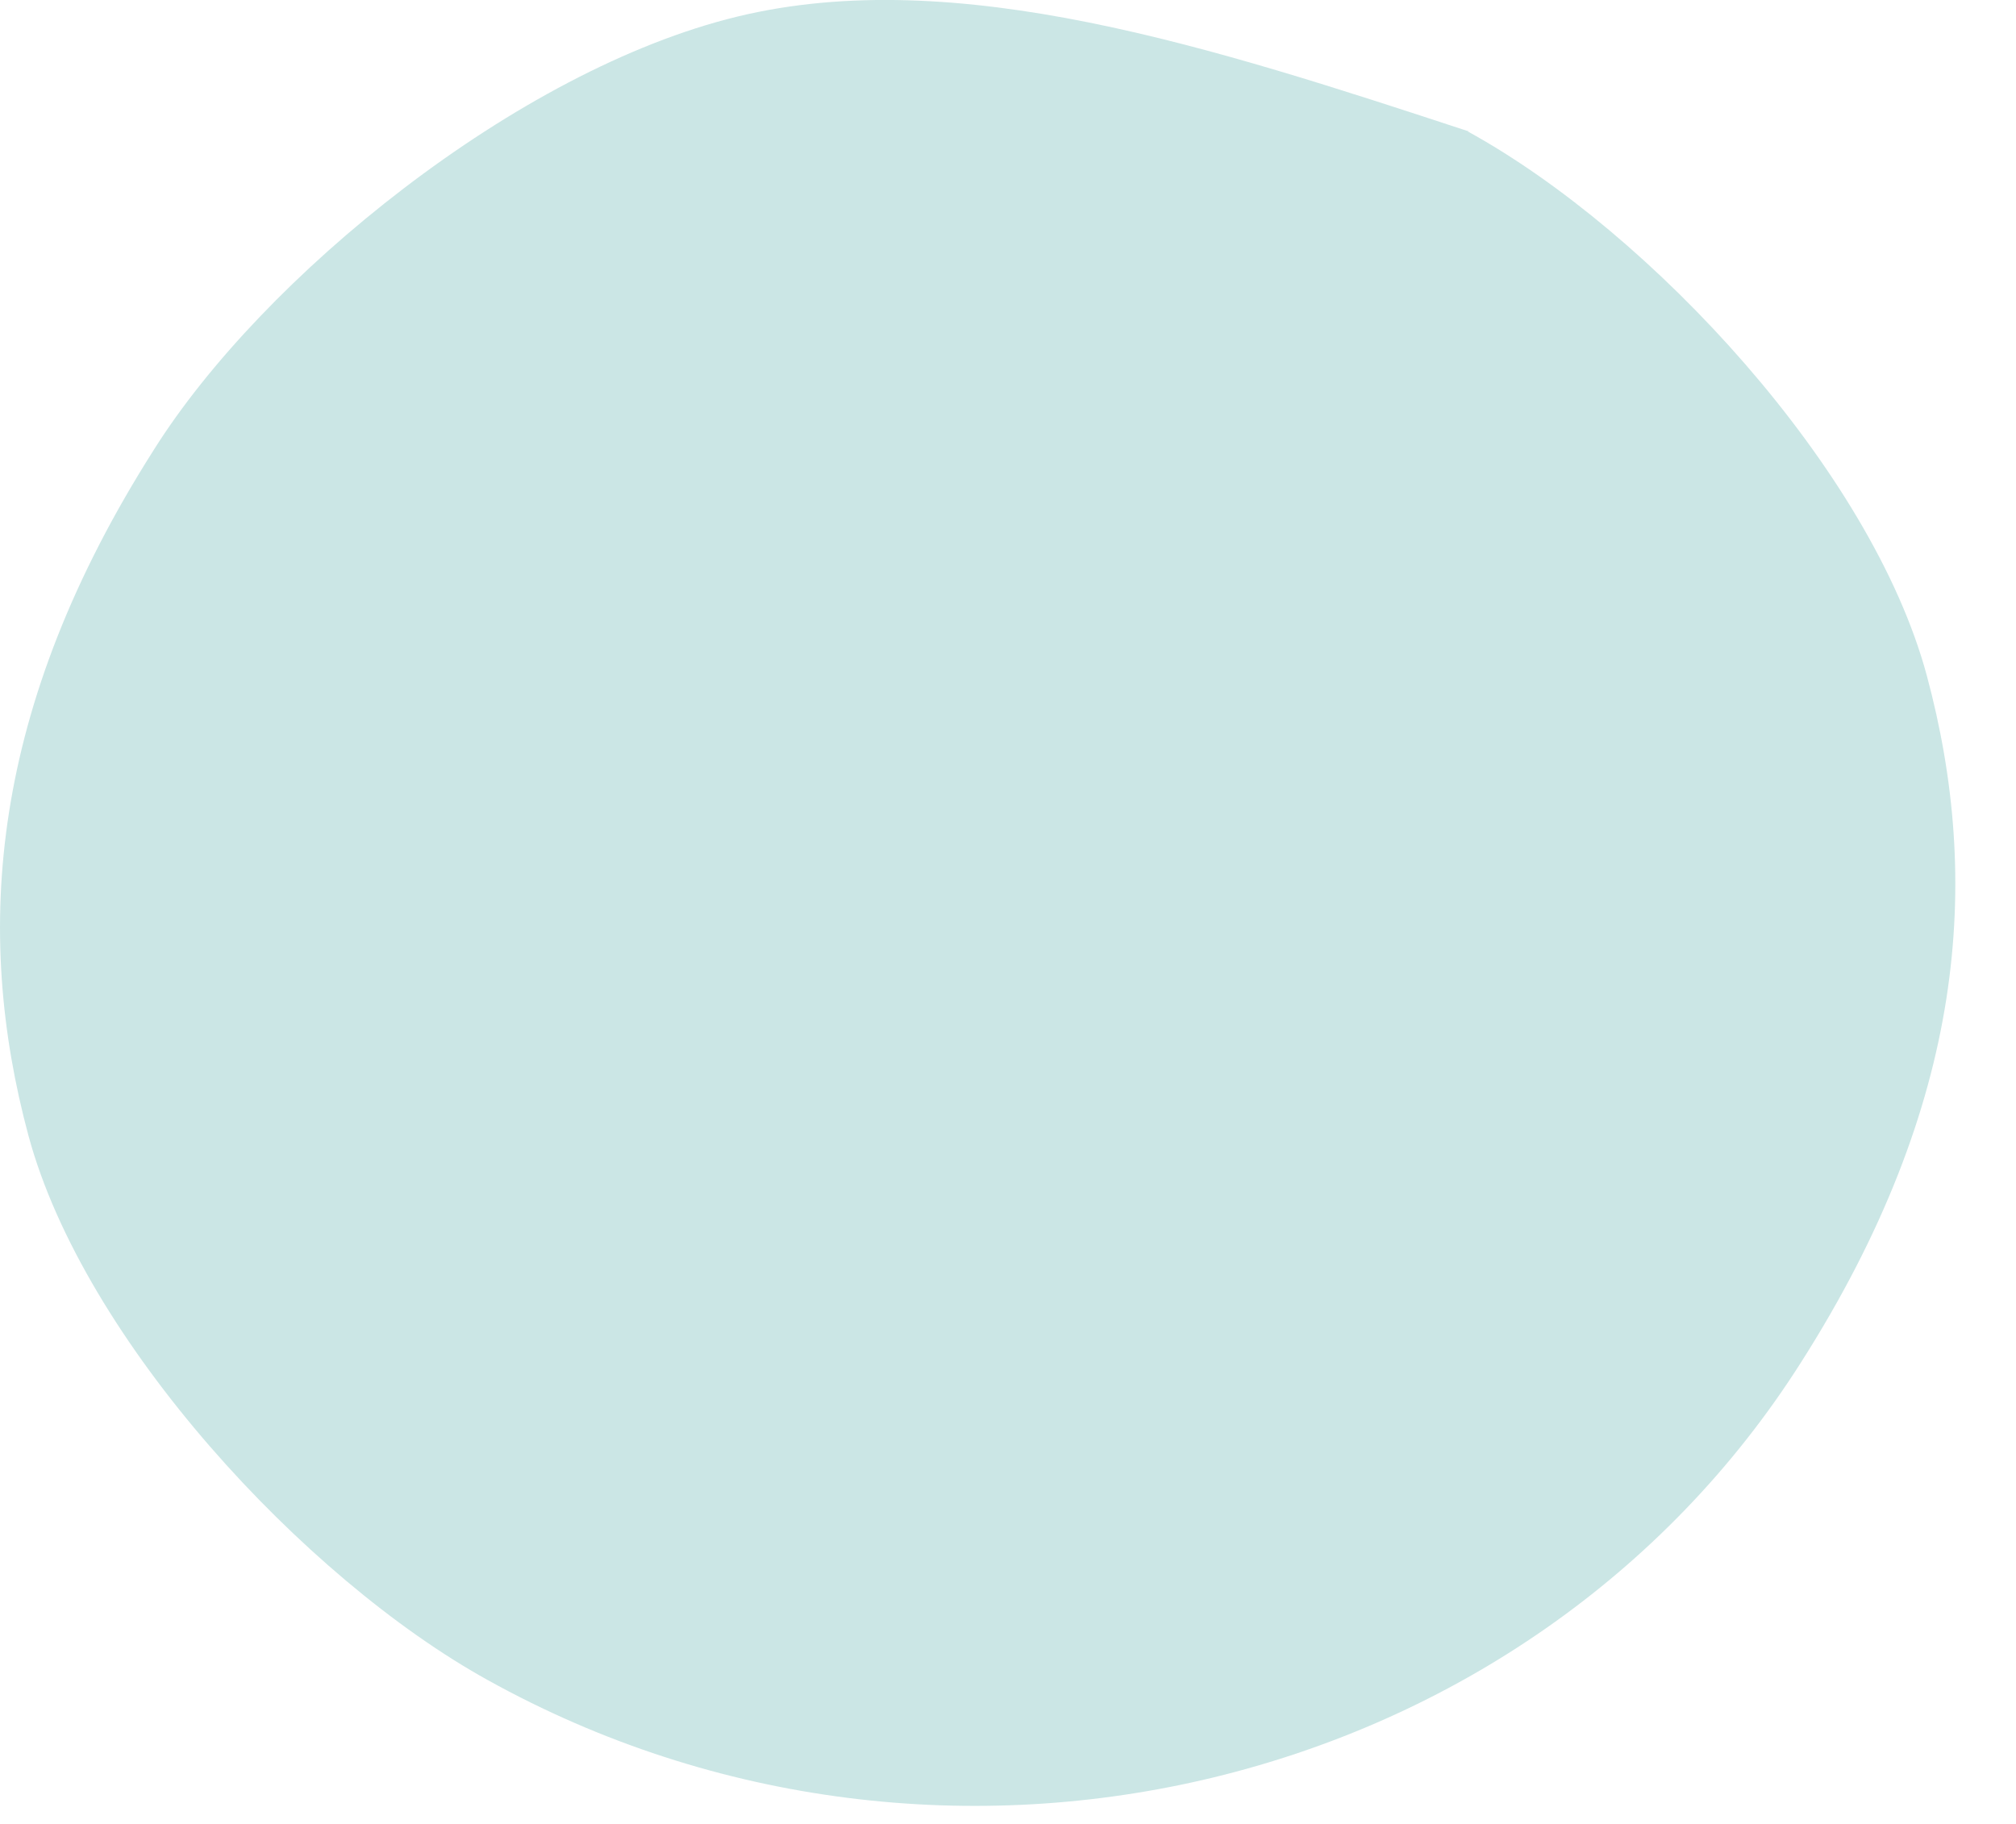 <?xml version="1.0" encoding="utf-8"?>
<svg xmlns="http://www.w3.org/2000/svg" fill="none" height="100%" overflow="visible" preserveAspectRatio="none" style="display: block;" viewBox="0 0 21 19" width="100%">
<path d="M15.289 1.369C17.202 2.42 19.495 4.899 20.071 7.038C20.647 9.177 20.472 11.501 18.765 14.185C15.927 18.667 9.839 20.145 5.078 17.5C3.166 16.441 0.873 13.961 0.297 11.832C-0.279 9.693 -0.104 7.369 1.603 4.685C2.734 2.886 5.387 0.728 7.68 0.173C9.963 -0.381 12.636 0.494 15.3 1.369H15.289Z" fill="#CBE6E5" id="Vector"/>
</svg>